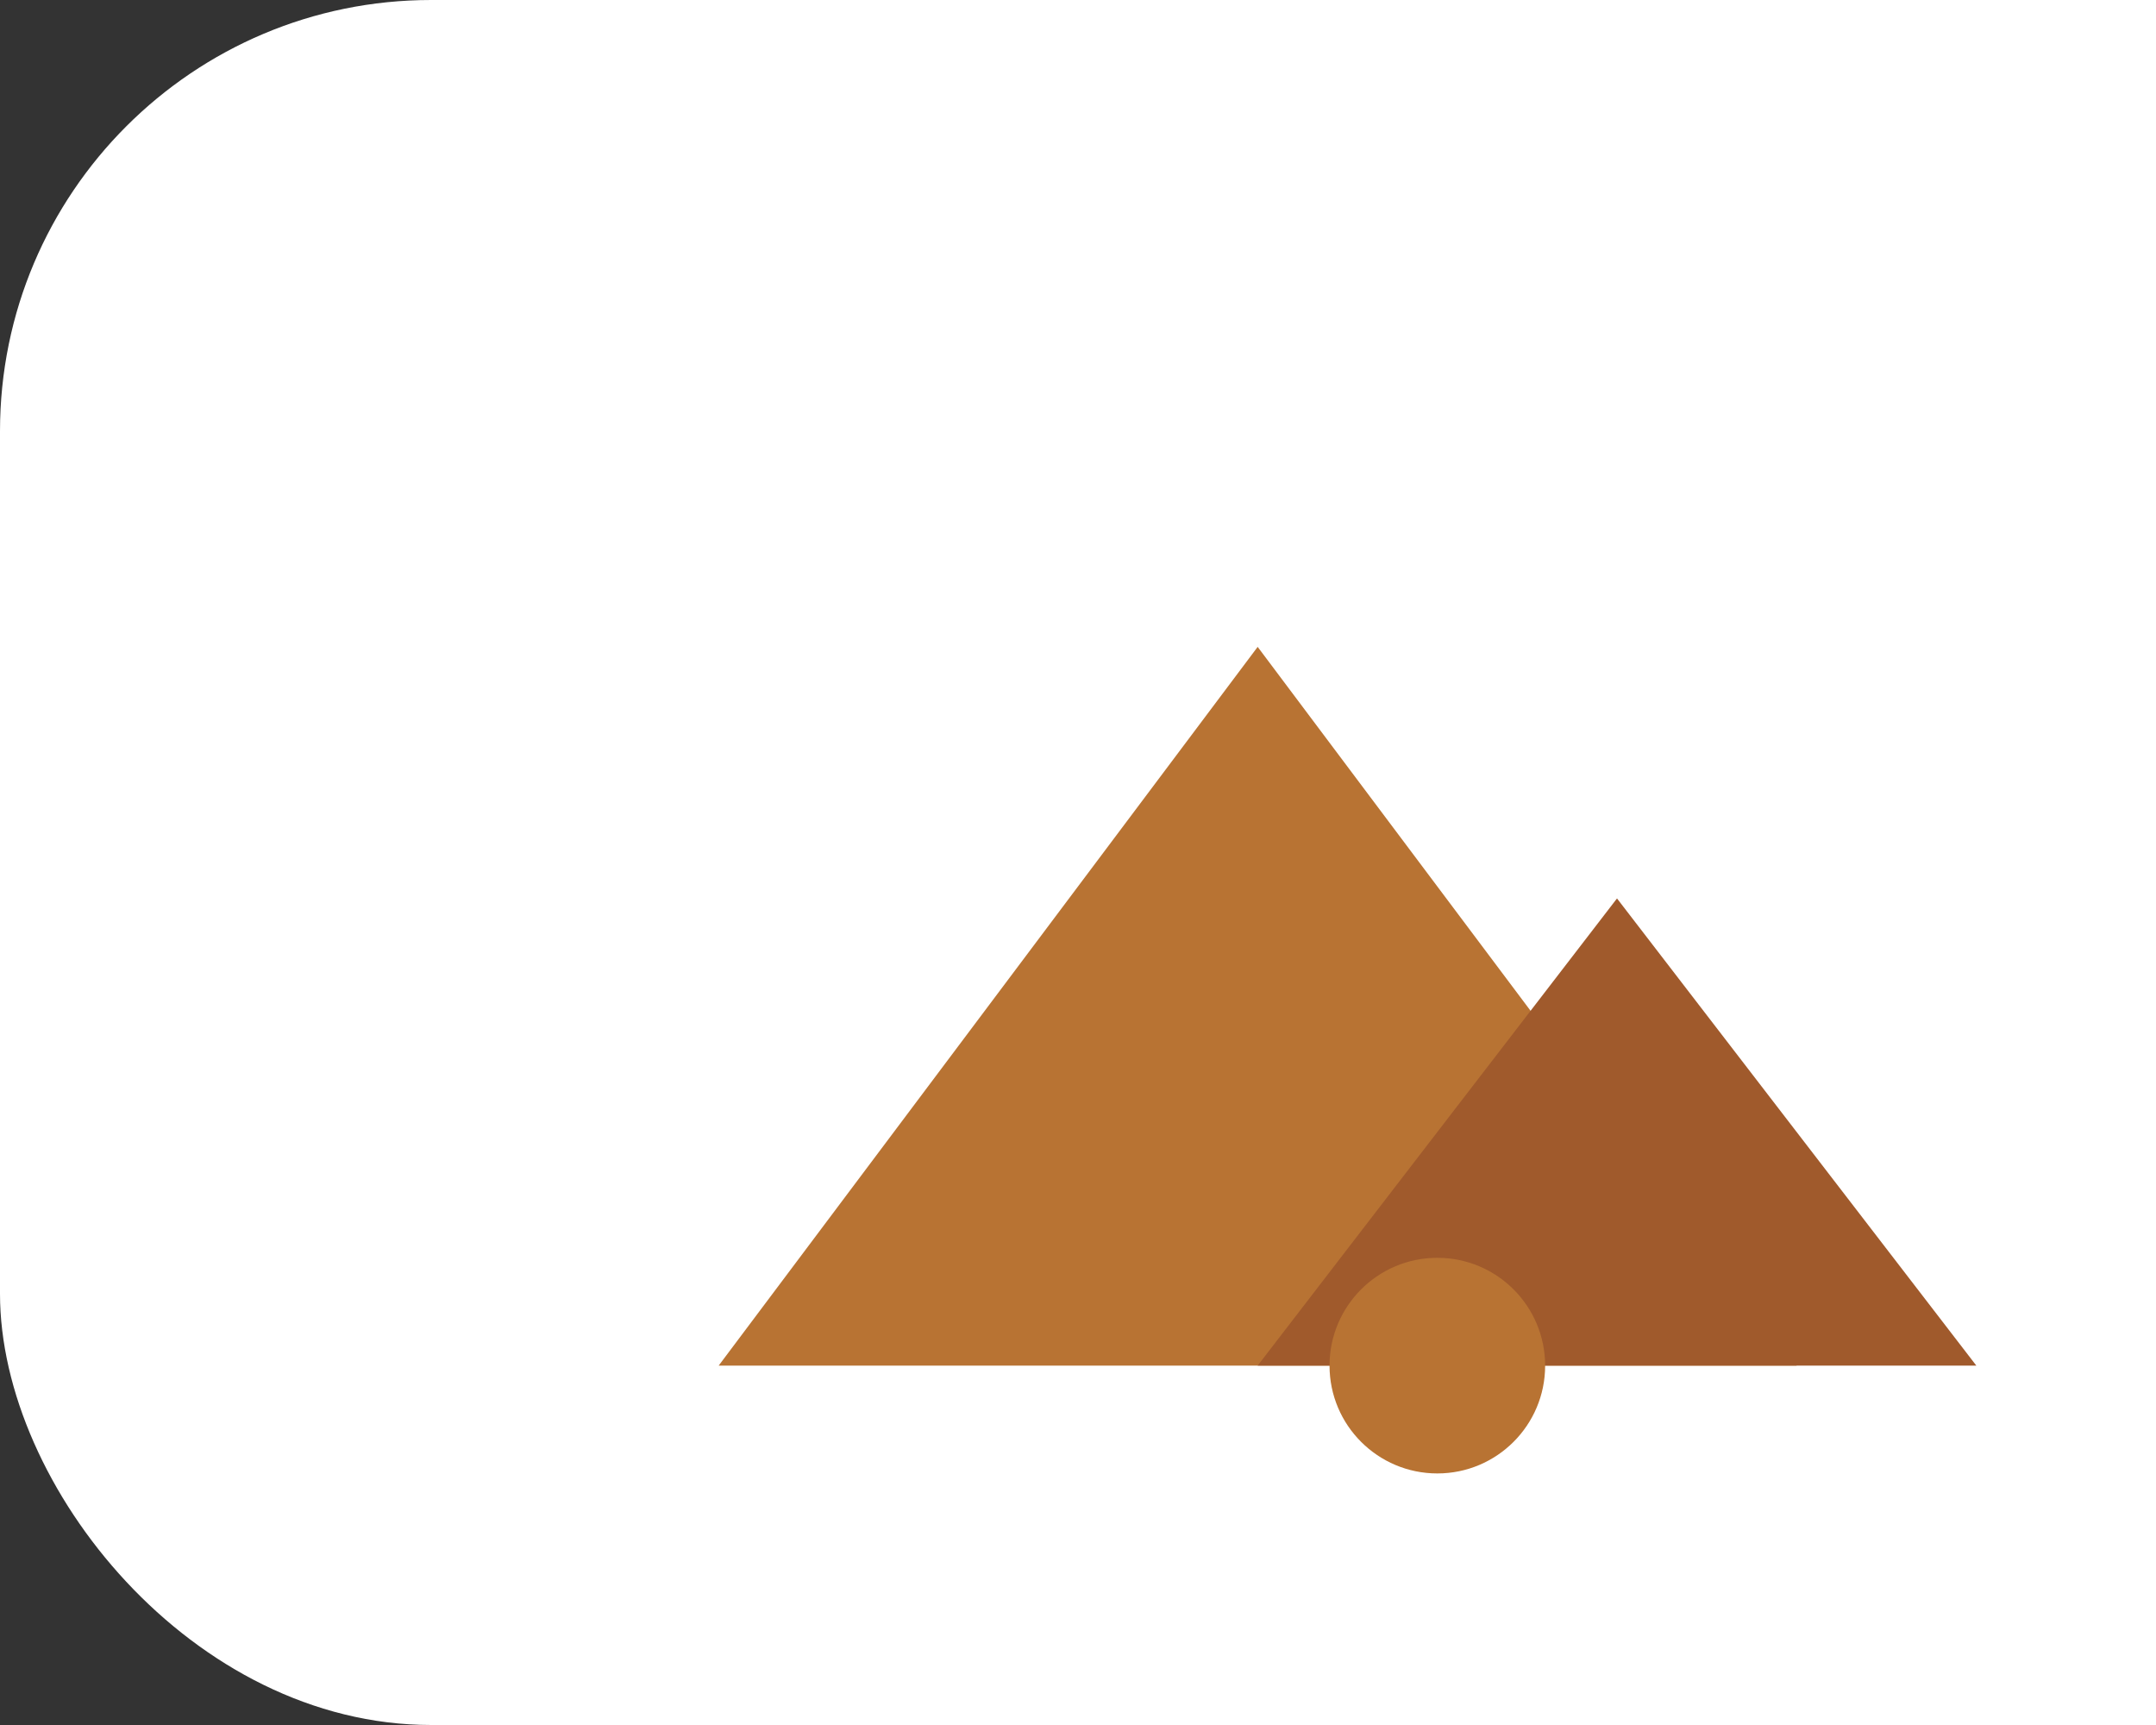 <svg width="60" height="48" viewBox="0 0 60 48" fill="none" xmlns="http://www.w3.org/2000/svg">
  <rect x="0" y="0" width="60" height="48" fill="#333333" stroke="none"/>
  <rect width="180" height="48" rx="12" fill="#fff"/>
  <g>
    <path d="M20 38 L35 18 L50 38 Z" fill="#b87333"/>
    <path d="M35 38 L45 25 L55 38 Z" fill="#a05a2c"/>
    <circle cx="40" cy="38" r="3" fill="#b87333"/>

  </g>
</svg> 